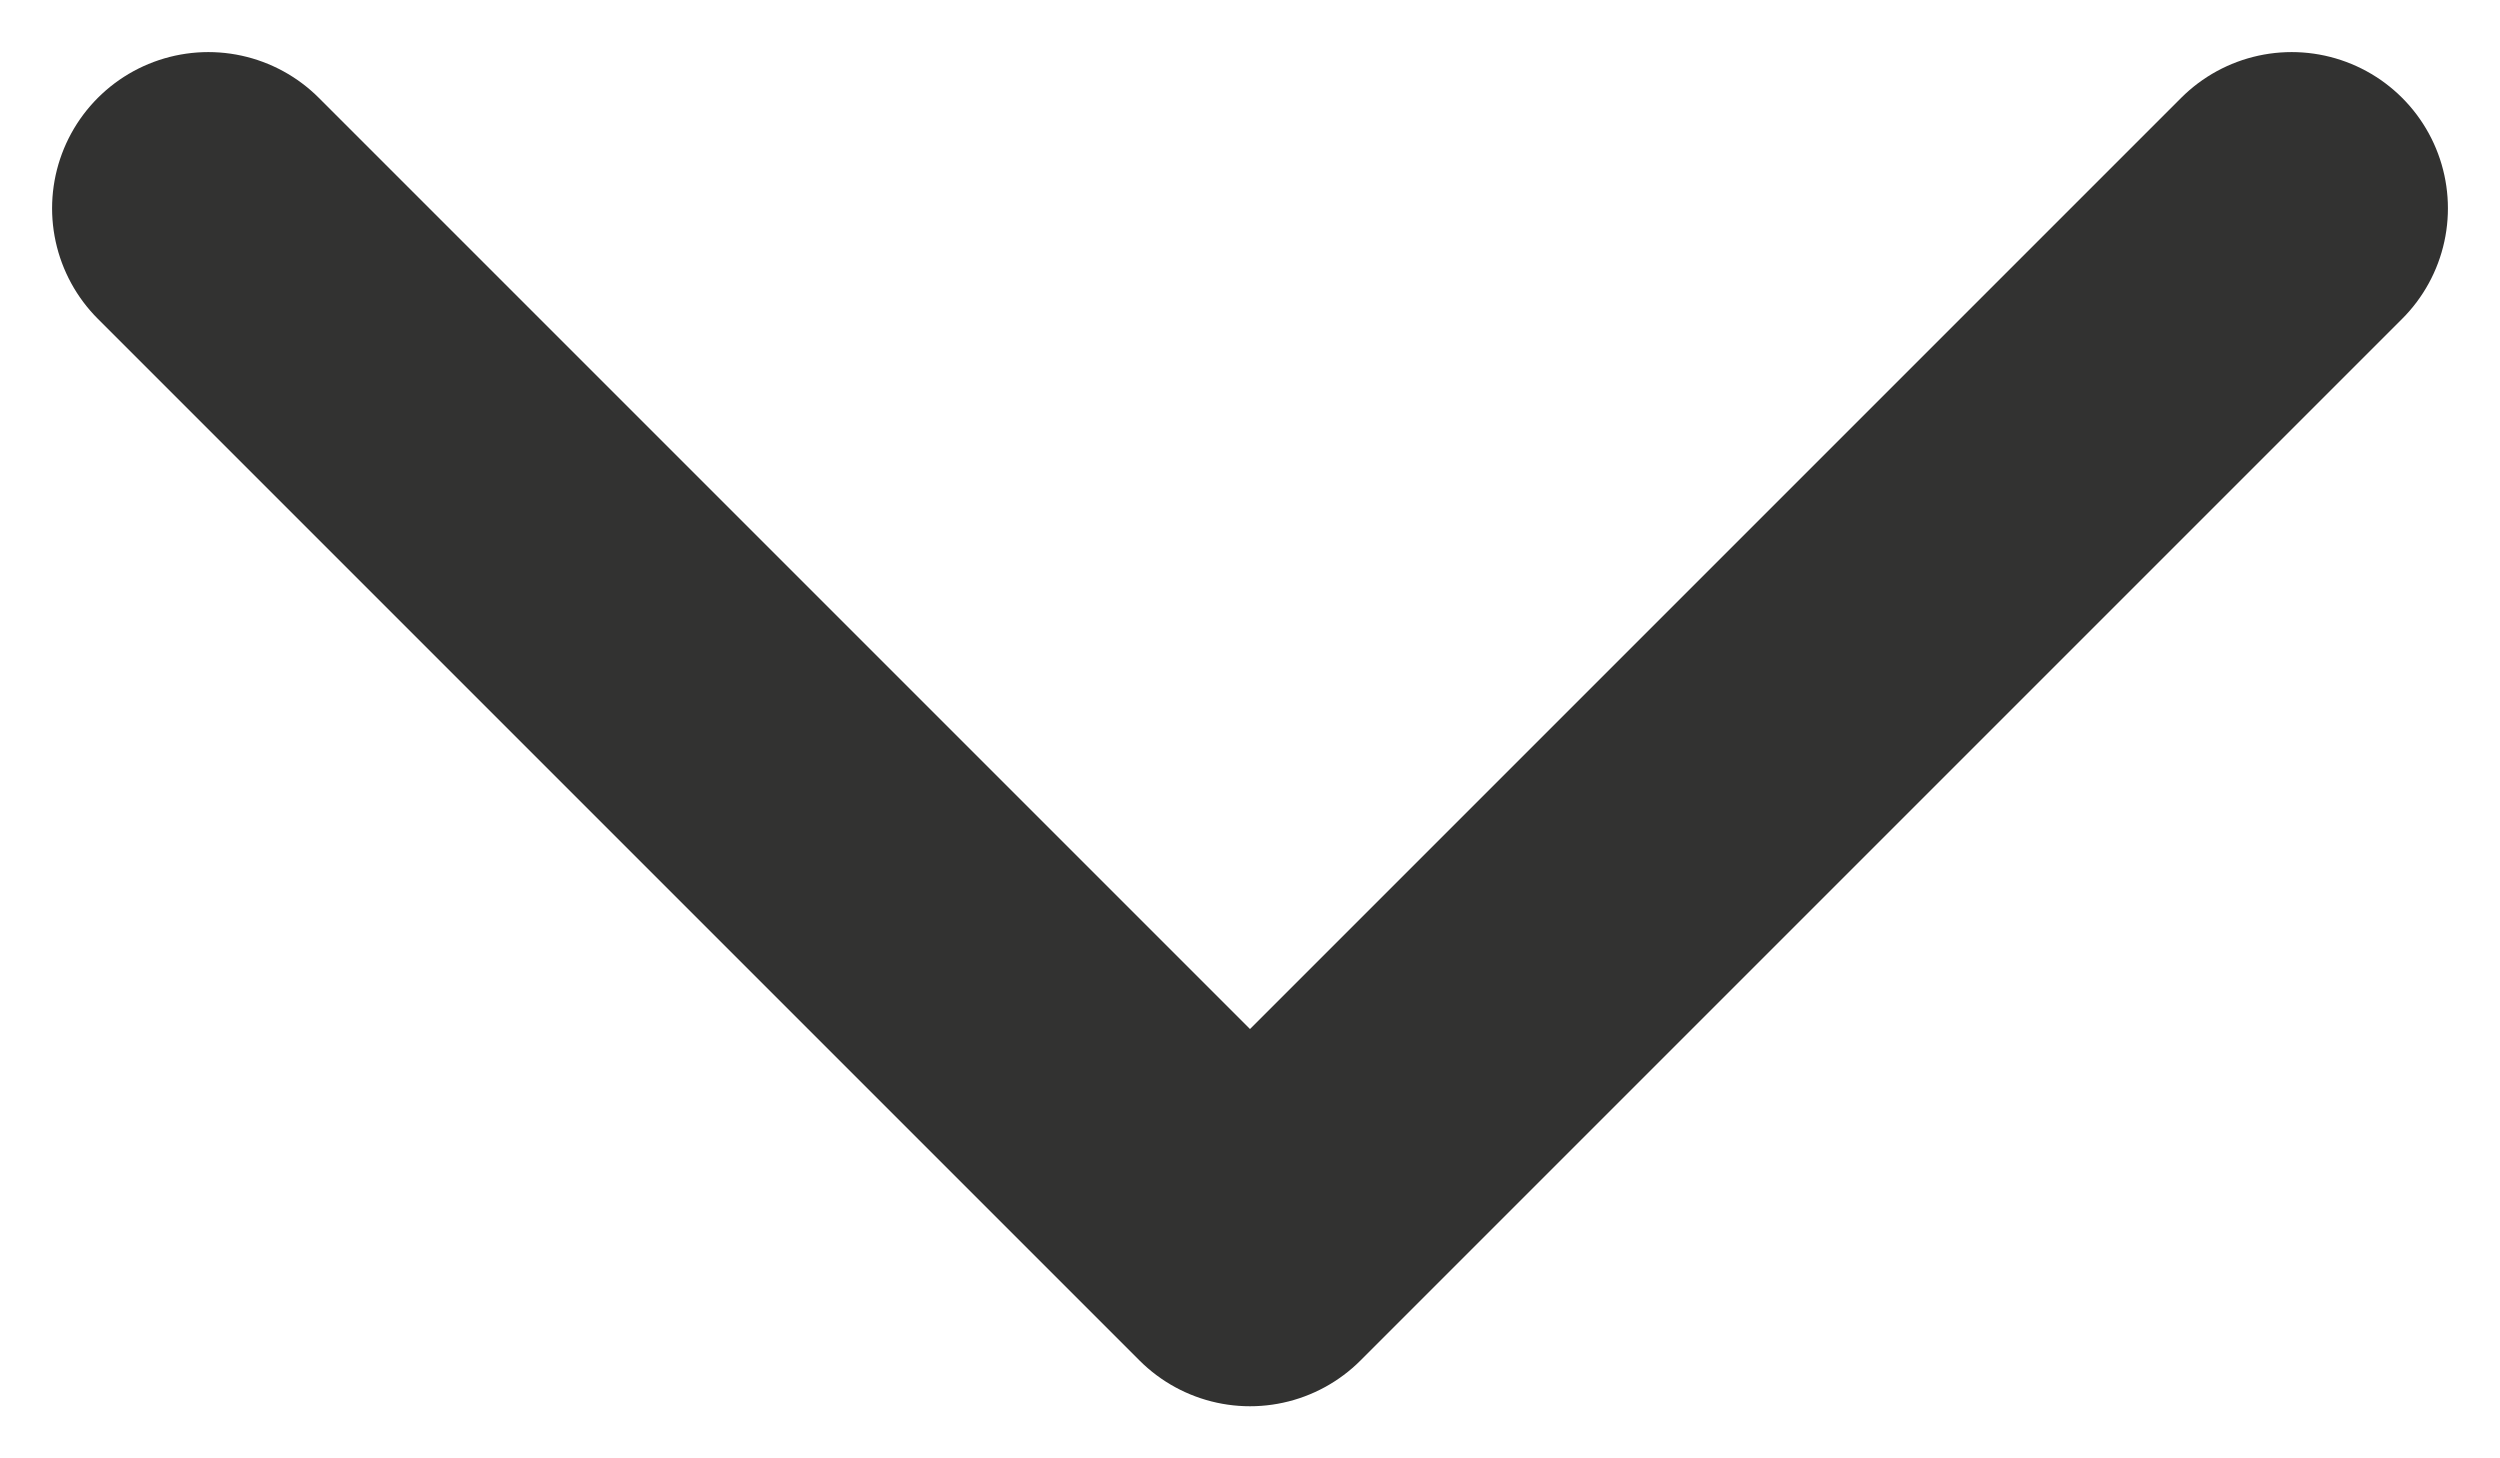 <svg width="12" height="7" viewBox="0 0 12 7" fill="none" xmlns="http://www.w3.org/2000/svg">
<path d="M1 1L6 6L11 1" stroke="#323231" stroke-width="1.5" stroke-linecap="round" stroke-linejoin="round"/>
</svg>
